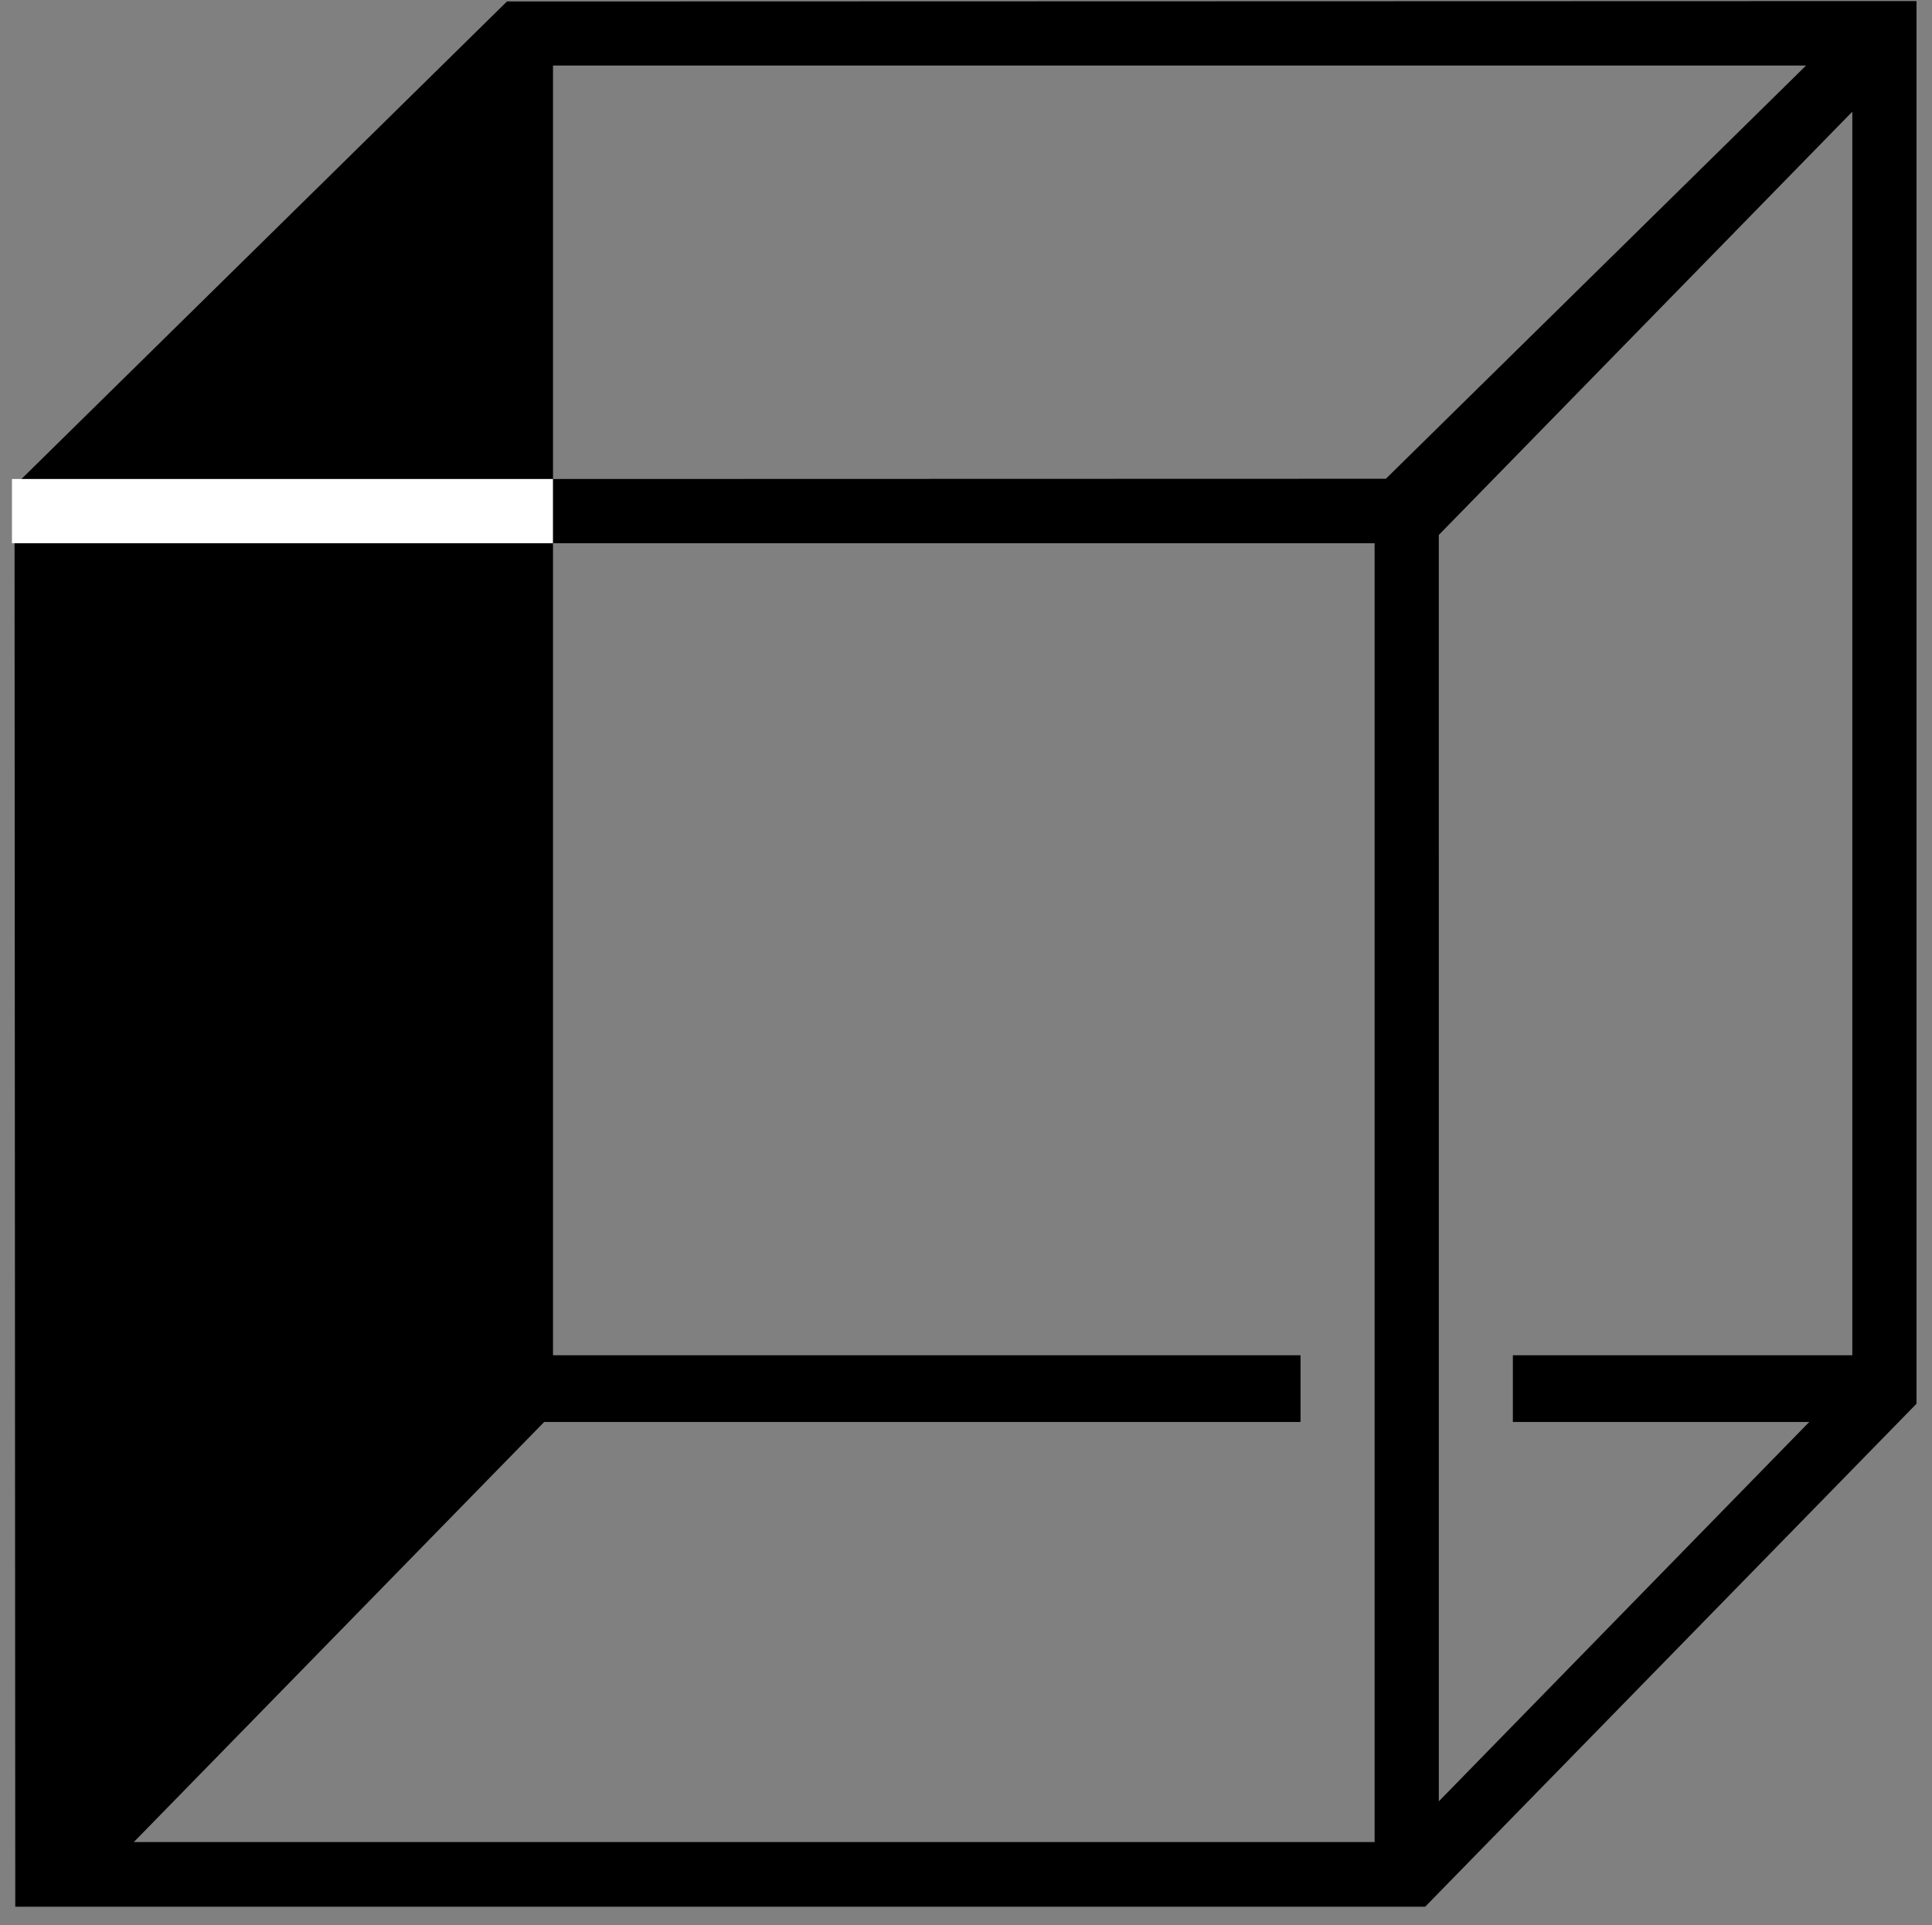 <?xml version="1.0" encoding="utf-8"?>
<!-- Generator: Adobe Illustrator 15.0.0, SVG Export Plug-In . SVG Version: 6.00 Build 0)  -->
<!DOCTYPE svg PUBLIC "-//W3C//DTD SVG 1.1//EN" "http://www.w3.org/Graphics/SVG/1.1/DTD/svg11.dtd">
<svg version="1.1" id="Calque_1" xmlns="http://www.w3.org/2000/svg" xmlns:xlink="http://www.w3.org/1999/xlink" x="0px" y="0px"
	 width="165.83px" height="165.26px" viewBox="0 0 165.83 165.26" enable-background="new 0 0 165.83 165.26" xml:space="preserve">
<rect x="0" y="0" width="165.83" height="165.26" fill="#808080" stroke="none"/>
<path fill="#000000" d="M164.5,0.091L43.515,0.126L1.246,41.7l0.065,121.964h121.015l42.174-43.173V0.091z M11.485,158.114
	l35.225-36.059h64.919v-5.727H47.466l0-69.7h70.521l0.001,111.485H11.485z M118.954,41.095l-71.488,0.02V5.627h107.553
	L118.954,41.095z M155.293,122.056l-31.795,32.563l-0.001-108.7L158.99,9.585v106.744h-29.135v5.727H155.293z"/>
<rect x="1.026" y="41.114" fill="#FFFFFF" width="46.436" height="5.515"/>
</svg>
